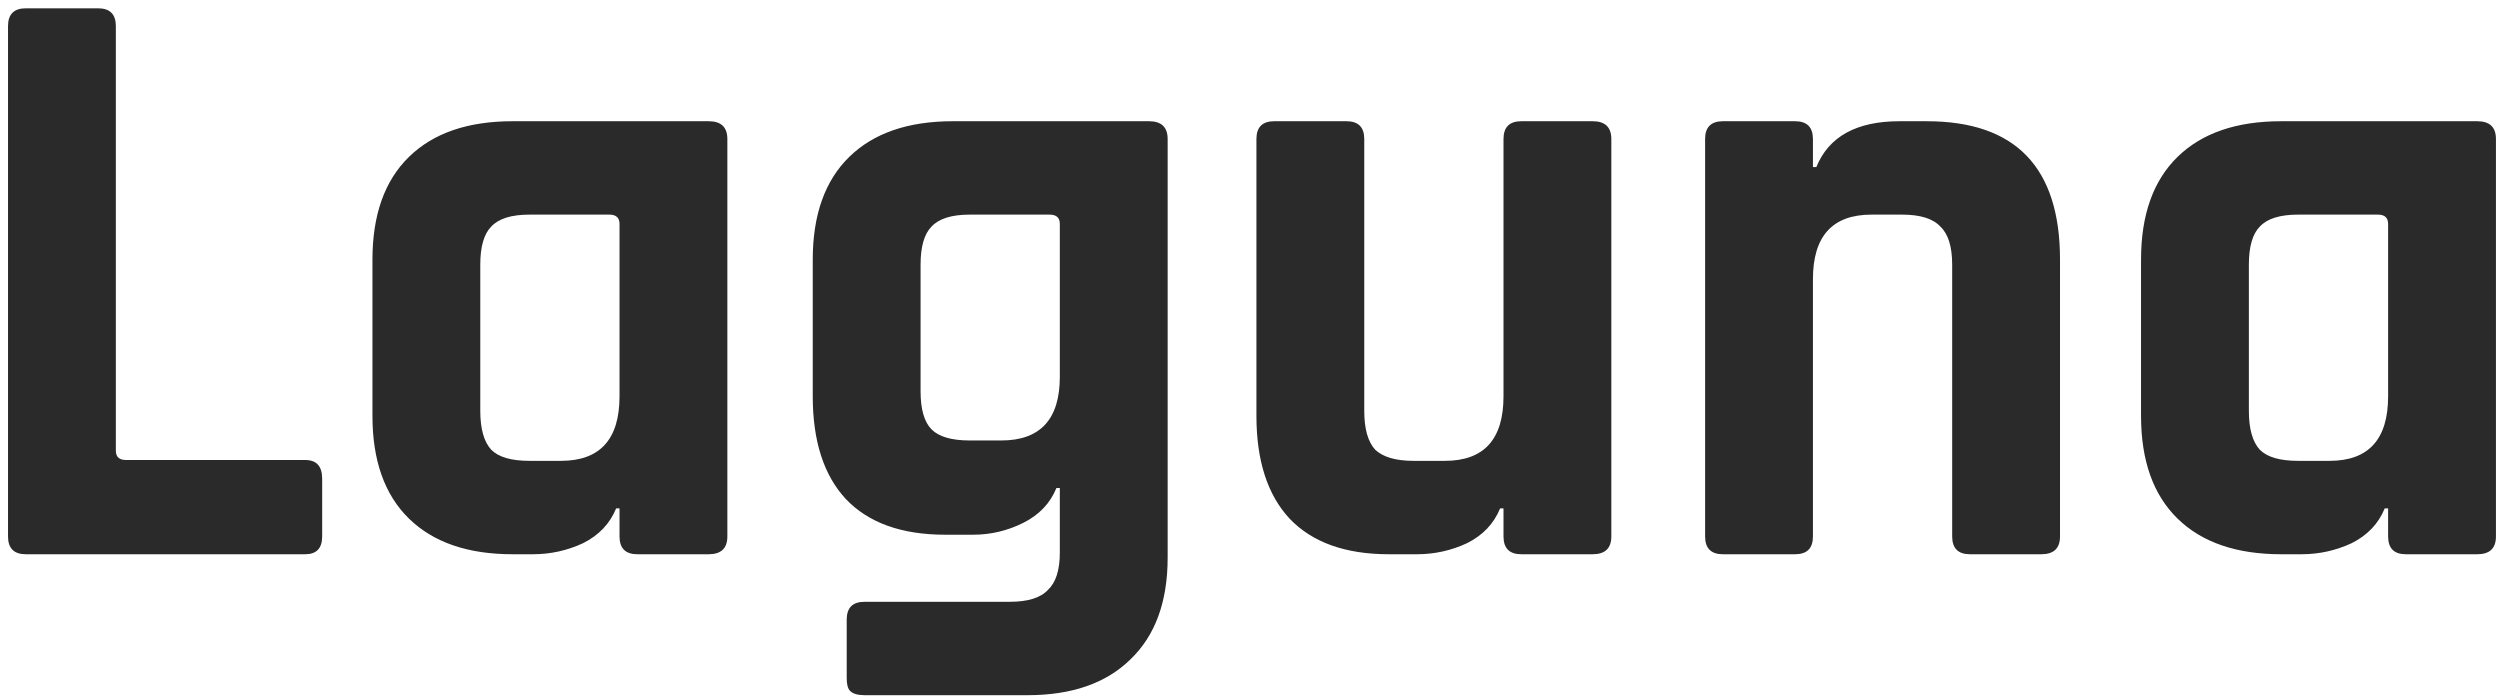 <?xml version="1.0" encoding="UTF-8"?> <svg xmlns="http://www.w3.org/2000/svg" width="212" height="59" viewBox="0 0 212 59" fill="none"><path d="M25.88 47H2.192C1.184 47 0.68 46.496 0.68 45.488V2.216C0.68 1.208 1.184 0.704 2.192 0.704H8.312C9.32 0.704 9.824 1.208 9.824 2.216V38.216C9.824 38.744 10.112 39.008 10.688 39.008H25.88C26.84 39.008 27.32 39.536 27.32 40.592V45.488C27.32 46.496 26.84 47 25.88 47ZM45.192 47H43.464C39.672 47 36.744 45.992 34.68 43.976C32.616 41.96 31.584 39.056 31.584 35.264V22.016C31.584 18.224 32.616 15.32 34.68 13.304C36.744 11.288 39.672 10.28 43.464 10.28H60.096C61.152 10.28 61.68 10.784 61.68 11.792V45.488C61.68 46.496 61.152 47 60.096 47H54.048C53.04 47 52.536 46.496 52.536 45.488V43.112H52.248C51.72 44.408 50.784 45.392 49.44 46.064C48.096 46.688 46.68 47 45.192 47ZM52.536 33.608V18.992C52.536 18.464 52.248 18.2 51.672 18.2H44.904C43.368 18.2 42.288 18.536 41.664 19.208C41.04 19.832 40.728 20.912 40.728 22.448V34.832C40.728 36.368 41.04 37.472 41.664 38.144C42.288 38.768 43.368 39.08 44.904 39.08H47.568C50.88 39.08 52.536 37.256 52.536 33.608ZM82.529 45.344H80.153C76.457 45.344 73.649 44.336 71.729 42.32C69.857 40.304 68.921 37.4 68.921 33.608V22.016C68.921 18.224 69.953 15.32 72.017 13.304C74.081 11.288 77.009 10.28 80.801 10.28H97.433C98.489 10.28 99.017 10.784 99.017 11.792V47.288C99.017 51.032 97.961 53.912 95.849 55.928C93.785 57.944 90.881 58.952 87.137 58.952H73.313C72.737 58.952 72.329 58.832 72.089 58.592C71.897 58.4 71.801 58.04 71.801 57.512V52.544C71.801 51.536 72.305 51.032 73.313 51.032H85.625C87.161 51.032 88.241 50.696 88.865 50.024C89.537 49.4 89.873 48.344 89.873 46.856V41.384H89.585C89.057 42.68 88.121 43.664 86.777 44.336C85.433 45.008 84.017 45.344 82.529 45.344ZM89.873 31.952V18.992C89.873 18.464 89.585 18.2 89.009 18.2H82.241C80.705 18.2 79.625 18.536 79.001 19.208C78.377 19.832 78.065 20.912 78.065 22.448V33.176C78.065 34.712 78.377 35.792 79.001 36.416C79.625 37.04 80.705 37.352 82.241 37.352H84.905C88.217 37.352 89.873 35.552 89.873 31.952ZM120.153 47H117.777C114.081 47 111.273 45.992 109.353 43.976C107.481 41.96 106.545 39.056 106.545 35.264V11.792C106.545 10.784 107.049 10.28 108.057 10.28H114.177C115.185 10.28 115.689 10.784 115.689 11.792V34.832C115.689 36.368 116.001 37.472 116.625 38.144C117.297 38.768 118.377 39.08 119.865 39.08H122.529C125.841 39.08 127.497 37.256 127.497 33.608V11.792C127.497 10.784 128.001 10.28 129.009 10.28H135.057C136.113 10.28 136.641 10.784 136.641 11.792V45.488C136.641 46.496 136.113 47 135.057 47H129.009C128.001 47 127.497 46.496 127.497 45.488V43.112H127.209C126.681 44.408 125.745 45.392 124.401 46.064C123.057 46.688 121.641 47 120.153 47ZM152.225 47H146.105C145.097 47 144.593 46.496 144.593 45.488V11.792C144.593 10.784 145.097 10.28 146.105 10.28H152.225C153.233 10.28 153.737 10.784 153.737 11.792V14.168H154.025C155.081 11.576 157.433 10.28 161.081 10.28H163.385C170.921 10.28 174.689 14.192 174.689 22.016V45.488C174.689 46.496 174.161 47 173.105 47H167.057C166.049 47 165.545 46.496 165.545 45.488V22.448C165.545 20.912 165.209 19.832 164.537 19.208C163.913 18.536 162.833 18.2 161.297 18.2H158.705C155.393 18.2 153.737 20.024 153.737 23.672V45.488C153.737 46.496 153.233 47 152.225 47ZM195.168 47H193.44C189.648 47 186.72 45.992 184.656 43.976C182.592 41.96 181.56 39.056 181.56 35.264V22.016C181.56 18.224 182.592 15.32 184.656 13.304C186.72 11.288 189.648 10.28 193.44 10.28H210.072C211.128 10.28 211.656 10.784 211.656 11.792V45.488C211.656 46.496 211.128 47 210.072 47H204.024C203.016 47 202.512 46.496 202.512 45.488V43.112H202.224C201.696 44.408 200.76 45.392 199.416 46.064C198.072 46.688 196.656 47 195.168 47ZM202.512 33.608V18.992C202.512 18.464 202.224 18.2 201.648 18.2H194.88C193.344 18.2 192.264 18.536 191.64 19.208C191.016 19.832 190.704 20.912 190.704 22.448V34.832C190.704 36.368 191.016 37.472 191.64 38.144C192.264 38.768 193.344 39.08 194.88 39.08H197.544C200.856 39.08 202.512 37.256 202.512 33.608Z" fill="#2A2A2A"></path></svg> 